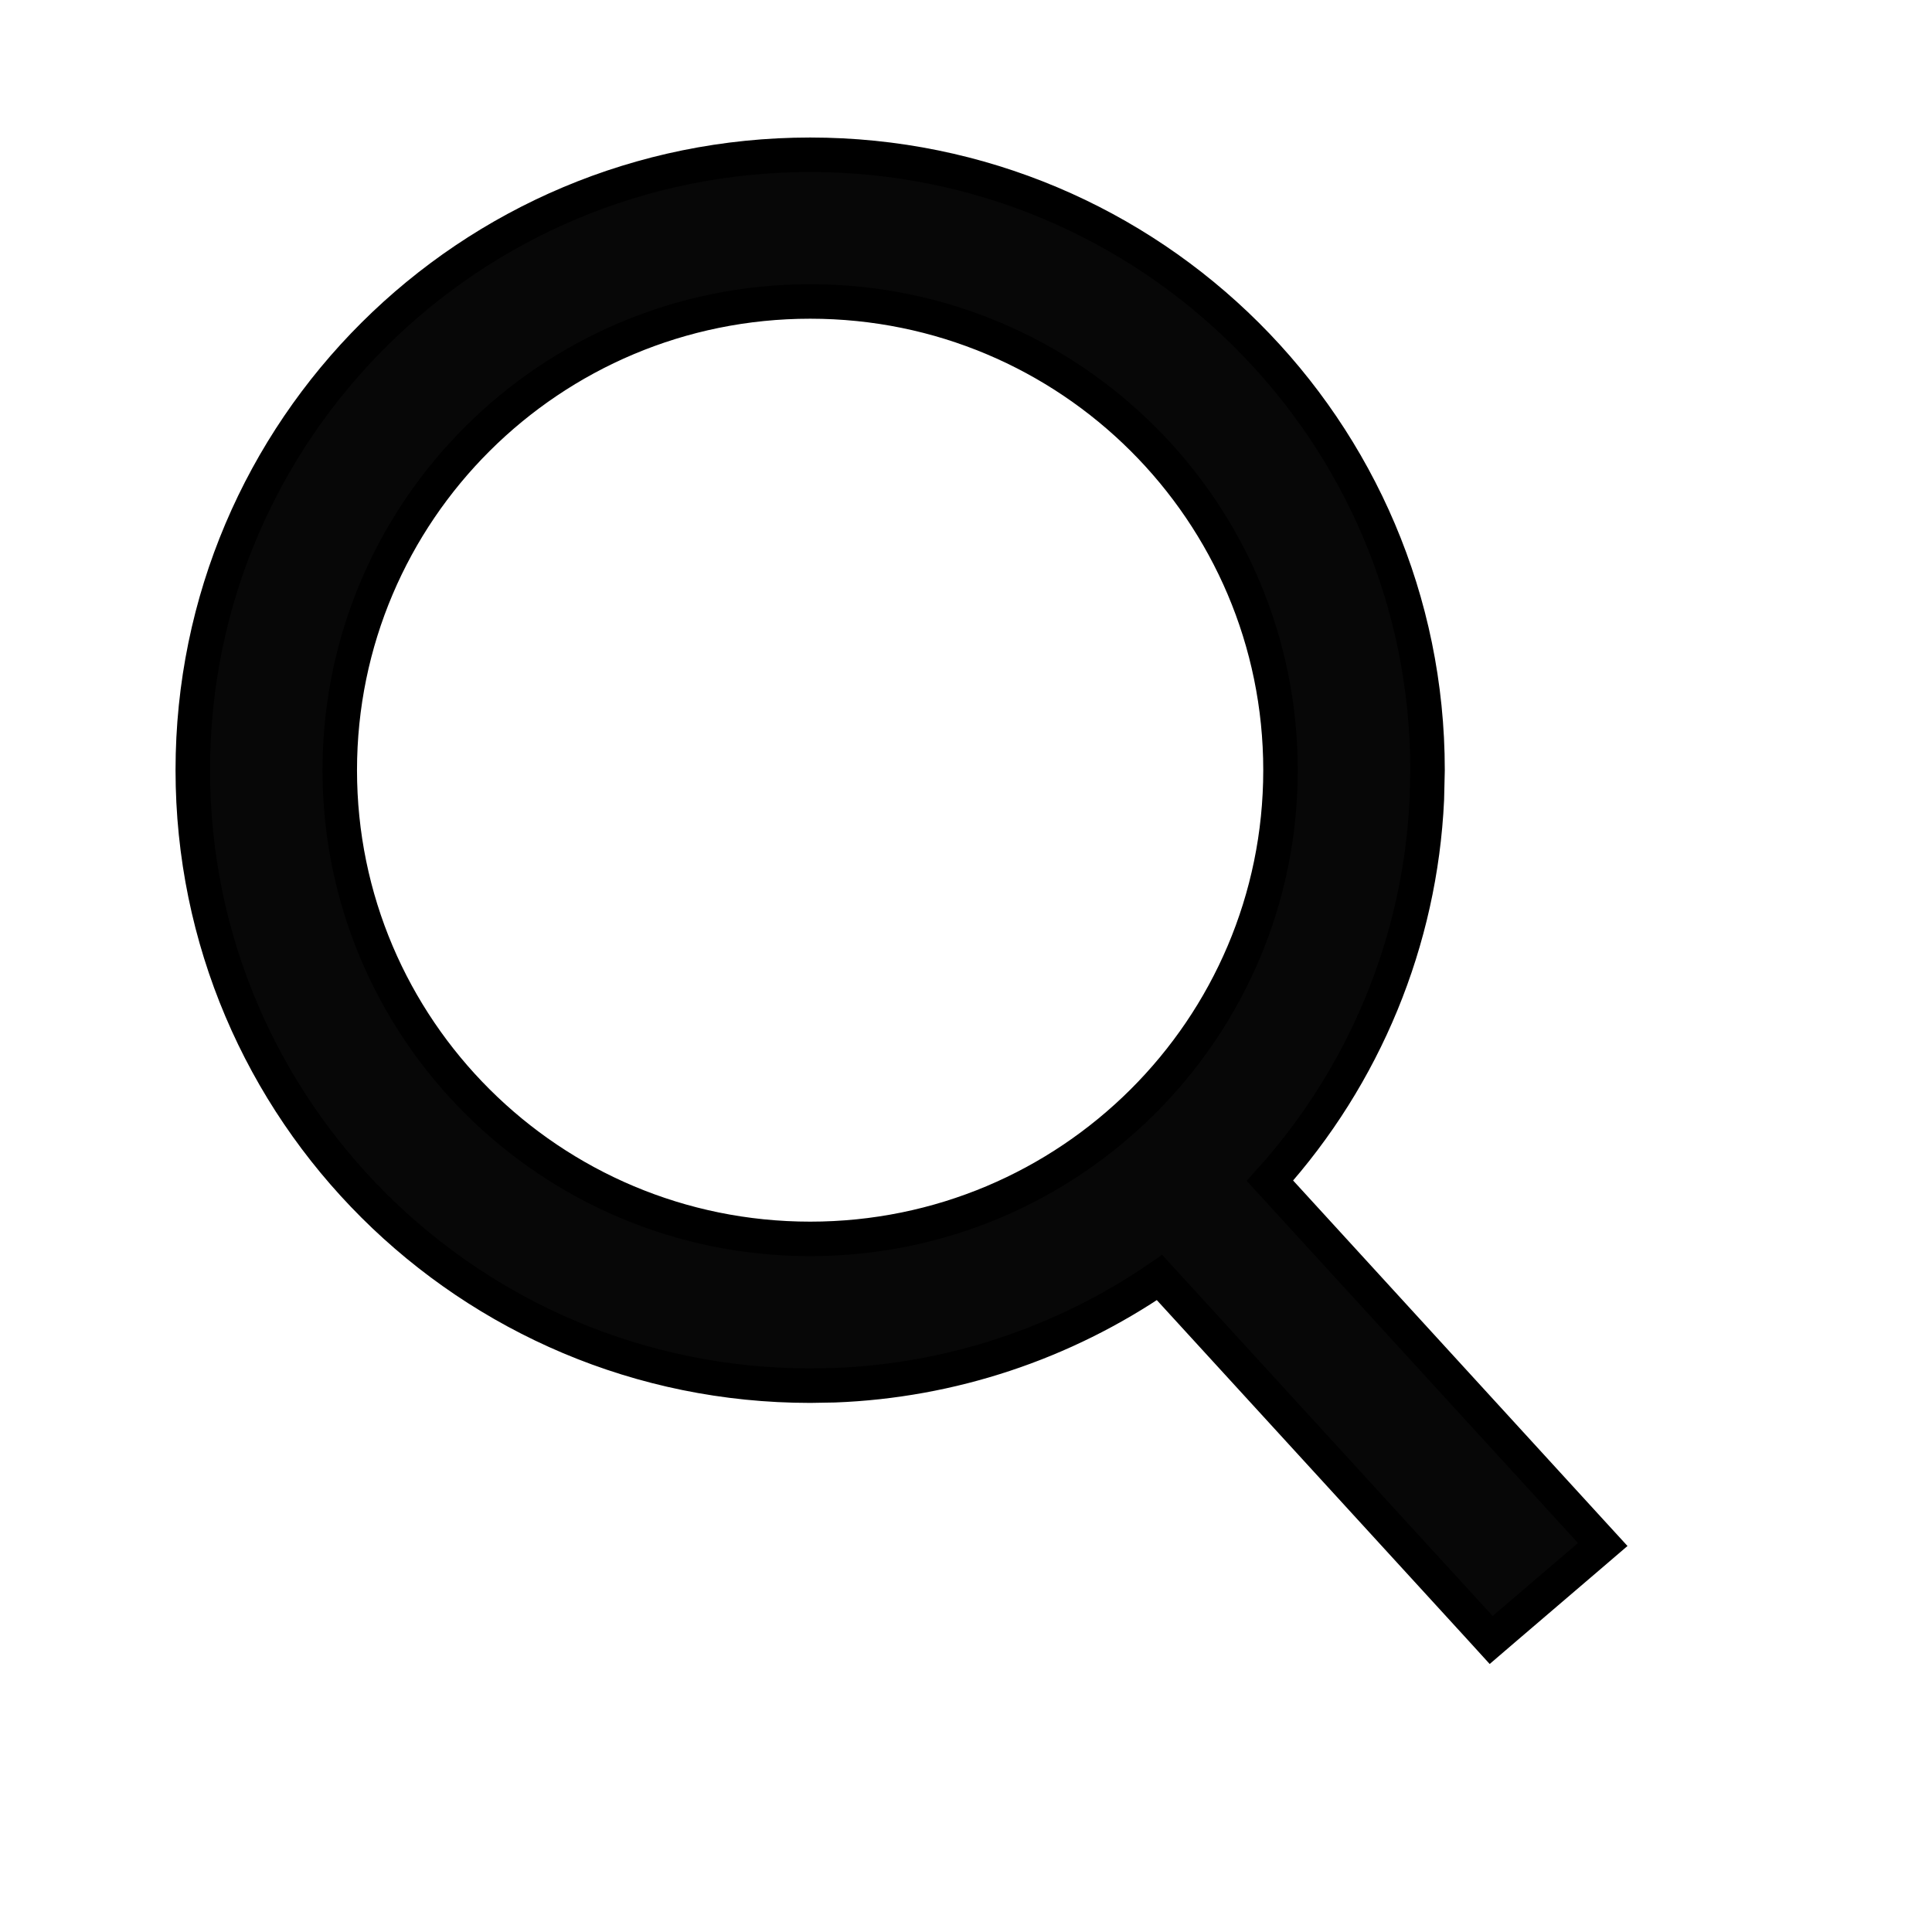 <svg width="28" height="28" viewBox="0 0 28 28" fill="none" xmlns="http://www.w3.org/2000/svg">
<path d="M11.742 2.243C16.682 2.243 20.689 6.235 20.689 11.161L20.679 11.586C20.584 13.634 19.78 15.586 18.405 17.112L23.054 22.194L23.228 22.384L23.032 22.552L21.794 23.611L21.611 23.768L21.448 23.589L16.805 18.515C15.413 19.47 13.78 20.012 12.094 20.076L11.742 20.082C6.8 20.082 2.794 16.089 2.794 11.161C2.794 6.232 6.801 2.243 11.742 2.243ZM11.742 4.369C7.976 4.369 4.925 7.409 4.924 11.162C4.924 14.913 7.975 17.955 11.742 17.955C15.507 17.955 18.558 14.913 18.558 11.162C18.558 7.409 15.508 4.369 11.742 4.369Z" fill="#070707" stroke="black" stroke-width="0.5"/>
</svg>
